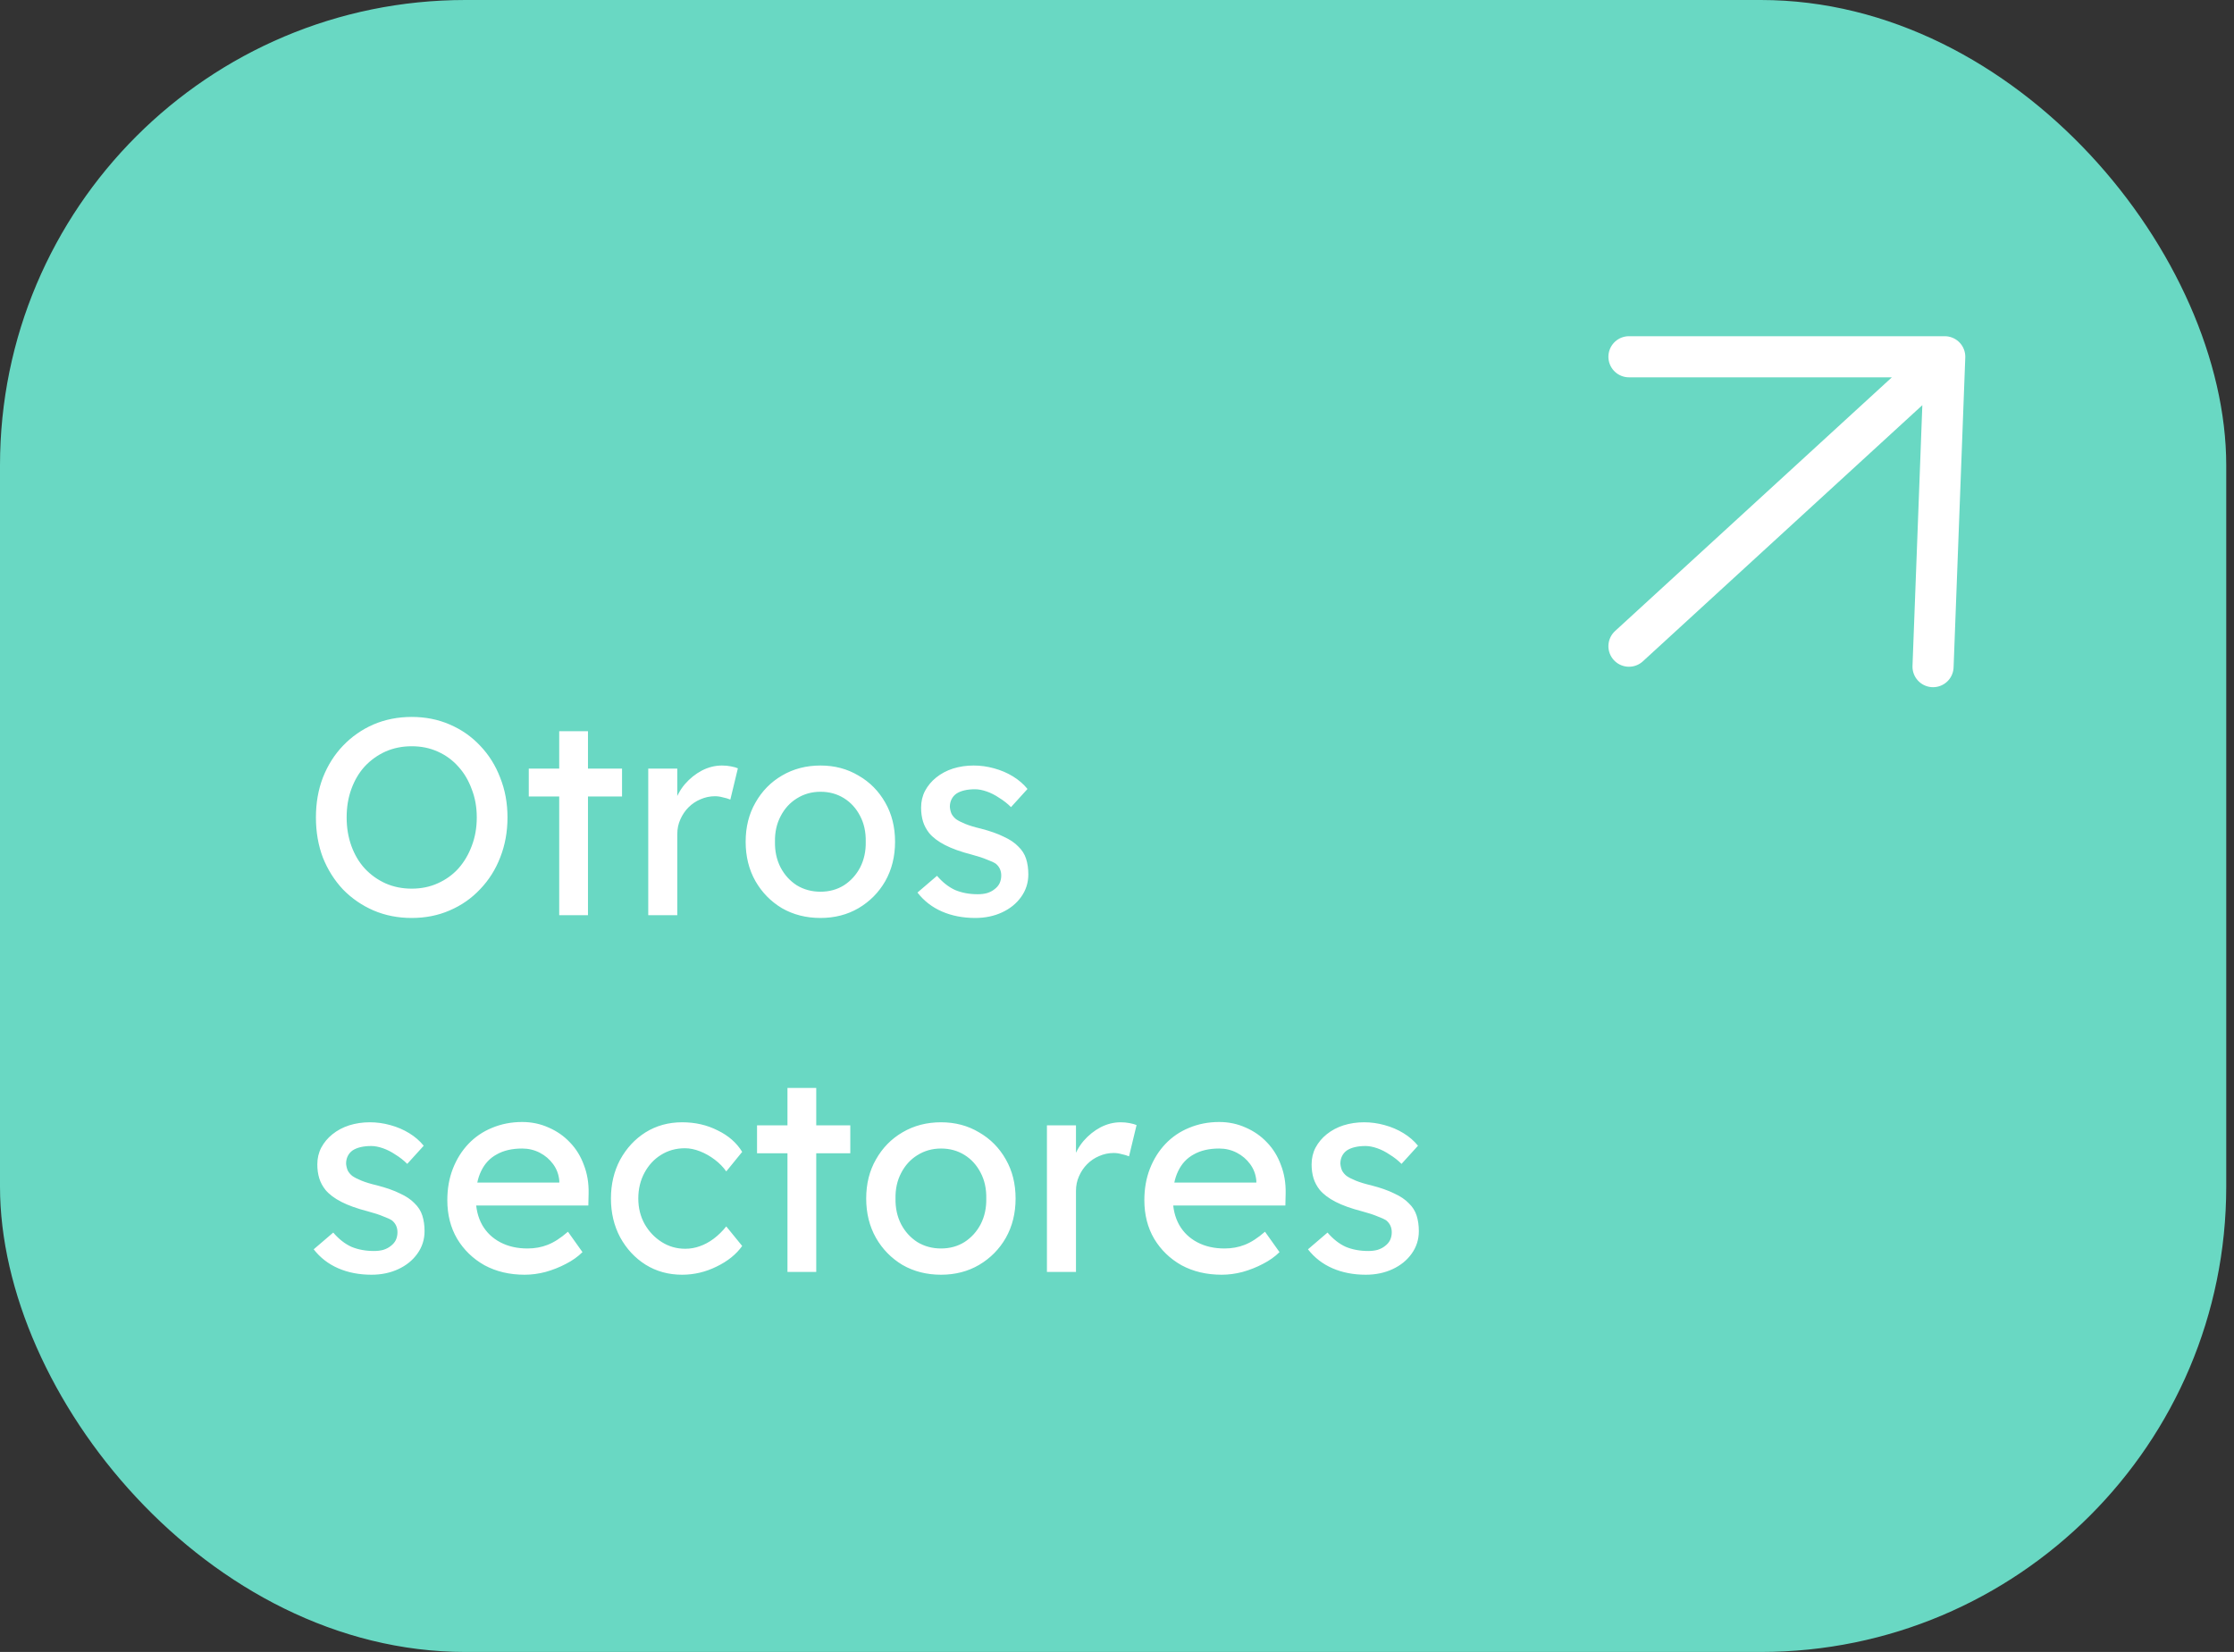 <svg xmlns="http://www.w3.org/2000/svg" width="288" height="213" viewBox="0 0 288 213" fill="none"><rect x="0" y="0" width="288" height="213" fill="#333333" stroke="none"/><rect width="287" height="213" rx="60" fill="#69D8C3"></rect><path d="M53.076 118.36C51.3 118.36 49.656 118.036 48.144 117.388C46.656 116.74 45.348 115.84 44.22 114.688C43.116 113.512 42.252 112.144 41.628 110.584C41.028 109 40.728 107.272 40.728 105.4C40.728 103.528 41.028 101.812 41.628 100.252C42.252 98.668 43.116 97.3 44.22 96.148C45.348 94.972 46.656 94.06 48.144 93.412C49.656 92.764 51.3 92.44 53.076 92.44C54.852 92.44 56.484 92.764 57.972 93.412C59.484 94.06 60.792 94.972 61.896 96.148C63.024 97.324 63.888 98.704 64.488 100.288C65.112 101.848 65.424 103.552 65.424 105.4C65.424 107.248 65.112 108.964 64.488 110.548C63.888 112.108 63.024 113.476 61.896 114.652C60.792 115.828 59.484 116.74 57.972 117.388C56.484 118.036 54.852 118.36 53.076 118.36ZM53.076 114.58C54.3 114.58 55.416 114.352 56.424 113.896C57.456 113.44 58.344 112.804 59.088 111.988C59.832 111.148 60.408 110.176 60.816 109.072C61.248 107.944 61.464 106.72 61.464 105.4C61.464 104.08 61.248 102.868 60.816 101.764C60.408 100.636 59.832 99.664 59.088 98.848C58.344 98.008 57.456 97.36 56.424 96.904C55.416 96.448 54.3 96.22 53.076 96.22C51.852 96.22 50.724 96.448 49.692 96.904C48.684 97.36 47.796 97.996 47.028 98.812C46.284 99.628 45.708 100.6 45.3 101.728C44.892 102.832 44.688 104.056 44.688 105.4C44.688 106.72 44.892 107.944 45.3 109.072C45.708 110.2 46.284 111.172 47.028 111.988C47.796 112.804 48.684 113.44 49.692 113.896C50.724 114.352 51.852 114.58 53.076 114.58ZM72.092 118V94.276H75.8V118H72.092ZM68.168 102.7V99.1H80.192V102.7H68.168ZM83.569 118V99.1H87.313V105.04L86.953 103.6C87.217 102.688 87.661 101.86 88.285 101.116C88.933 100.372 89.665 99.784 90.481 99.352C91.321 98.92 92.185 98.704 93.073 98.704C93.481 98.704 93.865 98.74 94.225 98.812C94.609 98.884 94.909 98.968 95.125 99.064L94.153 103.096C93.865 102.976 93.541 102.88 93.181 102.808C92.845 102.712 92.509 102.664 92.173 102.664C91.525 102.664 90.901 102.796 90.301 103.06C89.725 103.3 89.209 103.648 88.753 104.104C88.321 104.536 87.973 105.052 87.709 105.652C87.445 106.228 87.313 106.864 87.313 107.56V118H83.569ZM105.776 118.36C103.928 118.36 102.272 117.94 100.808 117.1C99.368 116.236 98.228 115.072 97.388 113.608C96.547 112.12 96.127 110.428 96.127 108.532C96.127 106.636 96.547 104.956 97.388 103.492C98.228 102.004 99.368 100.84 100.808 100C102.272 99.136 103.928 98.704 105.776 98.704C107.6 98.704 109.232 99.136 110.672 100C112.136 100.84 113.288 102.004 114.128 103.492C114.968 104.956 115.388 106.636 115.388 108.532C115.388 110.428 114.968 112.12 114.128 113.608C113.288 115.072 112.136 116.236 110.672 117.1C109.232 117.94 107.6 118.36 105.776 118.36ZM105.776 114.976C106.904 114.976 107.912 114.7 108.8 114.148C109.688 113.572 110.384 112.804 110.888 111.844C111.392 110.86 111.632 109.756 111.608 108.532C111.632 107.284 111.392 106.18 110.888 105.22C110.384 104.236 109.688 103.468 108.8 102.916C107.912 102.364 106.904 102.088 105.776 102.088C104.648 102.088 103.628 102.376 102.716 102.952C101.828 103.504 101.132 104.272 100.628 105.256C100.124 106.216 99.883 107.308 99.907 108.532C99.883 109.756 100.124 110.86 100.628 111.844C101.132 112.804 101.828 113.572 102.716 114.148C103.628 114.7 104.648 114.976 105.776 114.976ZM125.728 118.36C124.144 118.36 122.716 118.084 121.444 117.532C120.172 116.98 119.116 116.164 118.276 115.084L120.796 112.924C121.516 113.764 122.296 114.376 123.136 114.76C124 115.12 124.972 115.3 126.052 115.3C126.484 115.3 126.88 115.252 127.24 115.156C127.624 115.036 127.948 114.868 128.212 114.652C128.5 114.436 128.716 114.184 128.86 113.896C129.004 113.584 129.076 113.248 129.076 112.888C129.076 112.264 128.848 111.76 128.392 111.376C128.152 111.208 127.768 111.028 127.24 110.836C126.736 110.62 126.076 110.404 125.26 110.188C123.868 109.828 122.728 109.42 121.84 108.964C120.952 108.508 120.268 107.992 119.788 107.416C119.428 106.96 119.164 106.468 118.996 105.94C118.828 105.388 118.744 104.788 118.744 104.14C118.744 103.348 118.912 102.628 119.248 101.98C119.608 101.308 120.088 100.732 120.688 100.252C121.312 99.748 122.032 99.364 122.848 99.1C123.688 98.836 124.576 98.704 125.512 98.704C126.4 98.704 127.276 98.824 128.14 99.064C129.028 99.304 129.844 99.652 130.588 100.108C131.332 100.564 131.956 101.104 132.46 101.728L130.336 104.068C129.88 103.612 129.376 103.216 128.824 102.88C128.296 102.52 127.756 102.244 127.204 102.052C126.652 101.86 126.148 101.764 125.692 101.764C125.188 101.764 124.732 101.812 124.324 101.908C123.916 102.004 123.568 102.148 123.28 102.34C123.016 102.532 122.812 102.772 122.668 103.06C122.524 103.348 122.452 103.672 122.452 104.032C122.476 104.344 122.548 104.644 122.668 104.932C122.812 105.196 123.004 105.424 123.244 105.616C123.508 105.808 123.904 106.012 124.432 106.228C124.96 106.444 125.632 106.648 126.448 106.84C127.648 107.152 128.632 107.5 129.4 107.884C130.192 108.244 130.816 108.664 131.272 109.144C131.752 109.6 132.088 110.128 132.28 110.728C132.472 111.328 132.568 112 132.568 112.744C132.568 113.824 132.256 114.796 131.632 115.66C131.032 116.5 130.216 117.16 129.184 117.64C128.152 118.12 127 118.36 125.728 118.36ZM47.892 164.36C46.308 164.36 44.88 164.084 43.608 163.532C42.336 162.98 41.28 162.164 40.44 161.084L42.96 158.924C43.68 159.764 44.46 160.376 45.3 160.76C46.164 161.12 47.136 161.3 48.216 161.3C48.648 161.3 49.044 161.252 49.404 161.156C49.788 161.036 50.112 160.868 50.376 160.652C50.664 160.436 50.88 160.184 51.024 159.896C51.168 159.584 51.24 159.248 51.24 158.888C51.24 158.264 51.012 157.76 50.556 157.376C50.316 157.208 49.932 157.028 49.404 156.836C48.9 156.62 48.24 156.404 47.424 156.188C46.032 155.828 44.892 155.42 44.004 154.964C43.116 154.508 42.432 153.992 41.952 153.416C41.592 152.96 41.328 152.468 41.16 151.94C40.992 151.388 40.908 150.788 40.908 150.14C40.908 149.348 41.076 148.628 41.412 147.98C41.772 147.308 42.252 146.732 42.852 146.252C43.476 145.748 44.196 145.364 45.012 145.1C45.852 144.836 46.74 144.704 47.676 144.704C48.564 144.704 49.44 144.824 50.304 145.064C51.192 145.304 52.008 145.652 52.752 146.108C53.496 146.564 54.12 147.104 54.624 147.728L52.5 150.068C52.044 149.612 51.54 149.216 50.988 148.88C50.46 148.52 49.92 148.244 49.368 148.052C48.816 147.86 48.312 147.764 47.856 147.764C47.352 147.764 46.896 147.812 46.488 147.908C46.08 148.004 45.732 148.148 45.444 148.34C45.18 148.532 44.976 148.772 44.832 149.06C44.688 149.348 44.616 149.672 44.616 150.032C44.64 150.344 44.712 150.644 44.832 150.932C44.976 151.196 45.168 151.424 45.408 151.616C45.672 151.808 46.068 152.012 46.596 152.228C47.124 152.444 47.796 152.648 48.612 152.84C49.812 153.152 50.796 153.5 51.564 153.884C52.356 154.244 52.98 154.664 53.436 155.144C53.916 155.6 54.252 156.128 54.444 156.728C54.636 157.328 54.732 158 54.732 158.744C54.732 159.824 54.42 160.796 53.796 161.66C53.196 162.5 52.38 163.16 51.348 163.64C50.316 164.12 49.164 164.36 47.892 164.36ZM67.639 164.36C65.695 164.36 63.967 163.952 62.455 163.136C60.967 162.296 59.791 161.156 58.927 159.716C58.087 158.276 57.667 156.62 57.667 154.748C57.667 153.26 57.907 151.904 58.387 150.68C58.867 149.456 59.527 148.4 60.367 147.512C61.231 146.6 62.251 145.904 63.427 145.424C64.627 144.92 65.923 144.668 67.315 144.668C68.539 144.668 69.679 144.908 70.735 145.388C71.791 145.844 72.703 146.48 73.471 147.296C74.263 148.112 74.863 149.084 75.271 150.212C75.703 151.316 75.907 152.528 75.883 153.848L75.847 155.432H60.403L59.575 152.48H72.643L72.103 153.092V152.228C72.031 151.436 71.767 150.728 71.311 150.104C70.855 149.48 70.279 148.988 69.583 148.628C68.887 148.268 68.131 148.088 67.315 148.088C66.019 148.088 64.927 148.34 64.039 148.844C63.151 149.324 62.479 150.044 62.023 151.004C61.567 151.94 61.339 153.104 61.339 154.496C61.339 155.816 61.615 156.968 62.167 157.952C62.719 158.912 63.499 159.656 64.507 160.184C65.515 160.712 66.679 160.976 67.999 160.976C68.935 160.976 69.799 160.82 70.591 160.508C71.407 160.196 72.283 159.632 73.219 158.816L75.091 161.444C74.515 162.02 73.807 162.524 72.967 162.956C72.151 163.388 71.275 163.736 70.339 164C69.427 164.24 68.527 164.36 67.639 164.36ZM87.94 164.36C86.188 164.36 84.616 163.928 83.224 163.064C81.856 162.2 80.764 161.024 79.948 159.536C79.156 158.048 78.76 156.38 78.76 154.532C78.76 152.684 79.156 151.016 79.948 149.528C80.764 148.04 81.856 146.864 83.224 146C84.616 145.136 86.188 144.704 87.94 144.704C89.62 144.704 91.144 145.052 92.512 145.748C93.904 146.42 94.96 147.344 95.68 148.52L93.628 151.04C93.244 150.488 92.752 149.984 92.152 149.528C91.552 149.072 90.916 148.712 90.244 148.448C89.572 148.184 88.924 148.052 88.3 148.052C87.148 148.052 86.116 148.34 85.204 148.916C84.316 149.468 83.608 150.236 83.08 151.22C82.552 152.204 82.288 153.308 82.288 154.532C82.288 155.756 82.564 156.86 83.116 157.844C83.668 158.804 84.4 159.572 85.312 160.148C86.224 160.724 87.232 161.012 88.336 161.012C88.984 161.012 89.608 160.904 90.208 160.688C90.832 160.472 91.432 160.148 92.008 159.716C92.584 159.284 93.124 158.756 93.628 158.132L95.68 160.652C94.912 161.732 93.808 162.62 92.368 163.316C90.952 164.012 89.476 164.36 87.94 164.36ZM101.518 164V140.276H105.226V164H101.518ZM97.594 148.7V145.1H109.618V148.7H97.594ZM121.315 164.36C119.467 164.36 117.811 163.94 116.347 163.1C114.907 162.236 113.767 161.072 112.927 159.608C112.087 158.12 111.667 156.428 111.667 154.532C111.667 152.636 112.087 150.956 112.927 149.492C113.767 148.004 114.907 146.84 116.347 146C117.811 145.136 119.467 144.704 121.315 144.704C123.139 144.704 124.771 145.136 126.211 146C127.675 146.84 128.827 148.004 129.667 149.492C130.507 150.956 130.927 152.636 130.927 154.532C130.927 156.428 130.507 158.12 129.667 159.608C128.827 161.072 127.675 162.236 126.211 163.1C124.771 163.94 123.139 164.36 121.315 164.36ZM121.315 160.976C122.443 160.976 123.451 160.7 124.339 160.148C125.227 159.572 125.923 158.804 126.427 157.844C126.931 156.86 127.171 155.756 127.147 154.532C127.171 153.284 126.931 152.18 126.427 151.22C125.923 150.236 125.227 149.468 124.339 148.916C123.451 148.364 122.443 148.088 121.315 148.088C120.187 148.088 119.167 148.376 118.255 148.952C117.367 149.504 116.671 150.272 116.167 151.256C115.663 152.216 115.423 153.308 115.447 154.532C115.423 155.756 115.663 156.86 116.167 157.844C116.671 158.804 117.367 159.572 118.255 160.148C119.167 160.7 120.187 160.976 121.315 160.976ZM134.967 164V145.1H138.711V151.04L138.351 149.6C138.615 148.688 139.059 147.86 139.683 147.116C140.331 146.372 141.063 145.784 141.879 145.352C142.719 144.92 143.583 144.704 144.471 144.704C144.879 144.704 145.263 144.74 145.623 144.812C146.007 144.884 146.307 144.968 146.523 145.064L145.551 149.096C145.263 148.976 144.939 148.88 144.579 148.808C144.243 148.712 143.907 148.664 143.571 148.664C142.923 148.664 142.299 148.796 141.699 149.06C141.123 149.3 140.607 149.648 140.151 150.104C139.719 150.536 139.371 151.052 139.107 151.652C138.843 152.228 138.711 152.864 138.711 153.56V164H134.967ZM157.498 164.36C155.554 164.36 153.826 163.952 152.314 163.136C150.826 162.296 149.65 161.156 148.786 159.716C147.946 158.276 147.526 156.62 147.526 154.748C147.526 153.26 147.766 151.904 148.246 150.68C148.726 149.456 149.386 148.4 150.226 147.512C151.09 146.6 152.11 145.904 153.286 145.424C154.486 144.92 155.782 144.668 157.174 144.668C158.398 144.668 159.538 144.908 160.594 145.388C161.65 145.844 162.562 146.48 163.33 147.296C164.122 148.112 164.722 149.084 165.13 150.212C165.562 151.316 165.766 152.528 165.742 153.848L165.706 155.432H150.262L149.434 152.48H162.502L161.962 153.092V152.228C161.89 151.436 161.626 150.728 161.17 150.104C160.714 149.48 160.138 148.988 159.442 148.628C158.746 148.268 157.99 148.088 157.174 148.088C155.878 148.088 154.786 148.34 153.898 148.844C153.01 149.324 152.338 150.044 151.882 151.004C151.426 151.94 151.198 153.104 151.198 154.496C151.198 155.816 151.474 156.968 152.026 157.952C152.578 158.912 153.358 159.656 154.366 160.184C155.374 160.712 156.538 160.976 157.858 160.976C158.794 160.976 159.658 160.82 160.45 160.508C161.266 160.196 162.142 159.632 163.078 158.816L164.95 161.444C164.374 162.02 163.666 162.524 162.826 162.956C162.01 163.388 161.134 163.736 160.198 164C159.286 164.24 158.386 164.36 157.498 164.36ZM176.072 164.36C174.488 164.36 173.06 164.084 171.788 163.532C170.516 162.98 169.46 162.164 168.62 161.084L171.14 158.924C171.86 159.764 172.64 160.376 173.48 160.76C174.344 161.12 175.316 161.3 176.396 161.3C176.828 161.3 177.224 161.252 177.584 161.156C177.968 161.036 178.292 160.868 178.556 160.652C178.844 160.436 179.06 160.184 179.204 159.896C179.348 159.584 179.42 159.248 179.42 158.888C179.42 158.264 179.192 157.76 178.736 157.376C178.496 157.208 178.112 157.028 177.584 156.836C177.08 156.62 176.42 156.404 175.604 156.188C174.212 155.828 173.072 155.42 172.184 154.964C171.296 154.508 170.612 153.992 170.132 153.416C169.772 152.96 169.508 152.468 169.34 151.94C169.172 151.388 169.088 150.788 169.088 150.14C169.088 149.348 169.256 148.628 169.592 147.98C169.952 147.308 170.432 146.732 171.032 146.252C171.656 145.748 172.376 145.364 173.192 145.1C174.032 144.836 174.92 144.704 175.856 144.704C176.744 144.704 177.62 144.824 178.484 145.064C179.372 145.304 180.188 145.652 180.932 146.108C181.676 146.564 182.3 147.104 182.804 147.728L180.68 150.068C180.224 149.612 179.72 149.216 179.168 148.88C178.64 148.52 178.1 148.244 177.548 148.052C176.996 147.86 176.492 147.764 176.036 147.764C175.532 147.764 175.076 147.812 174.668 147.908C174.26 148.004 173.912 148.148 173.624 148.34C173.36 148.532 173.156 148.772 173.012 149.06C172.868 149.348 172.796 149.672 172.796 150.032C172.82 150.344 172.892 150.644 173.012 150.932C173.156 151.196 173.348 151.424 173.588 151.616C173.852 151.808 174.248 152.012 174.776 152.228C175.304 152.444 175.976 152.648 176.792 152.84C177.992 153.152 178.976 153.5 179.744 153.884C180.536 154.244 181.16 154.664 181.616 155.144C182.096 155.6 182.432 156.128 182.624 156.728C182.816 157.328 182.912 158 182.912 158.744C182.912 159.824 182.6 160.796 181.976 161.66C181.376 162.5 180.56 163.16 179.528 163.64C178.496 164.12 177.344 164.36 176.072 164.36Z" fill="white"></path><path d="M210 46H250.709M250.709 46L249.202 85.955M250.709 46L210 83.317" stroke="white" stroke-width="5.3" stroke-linecap="round"></path></svg>